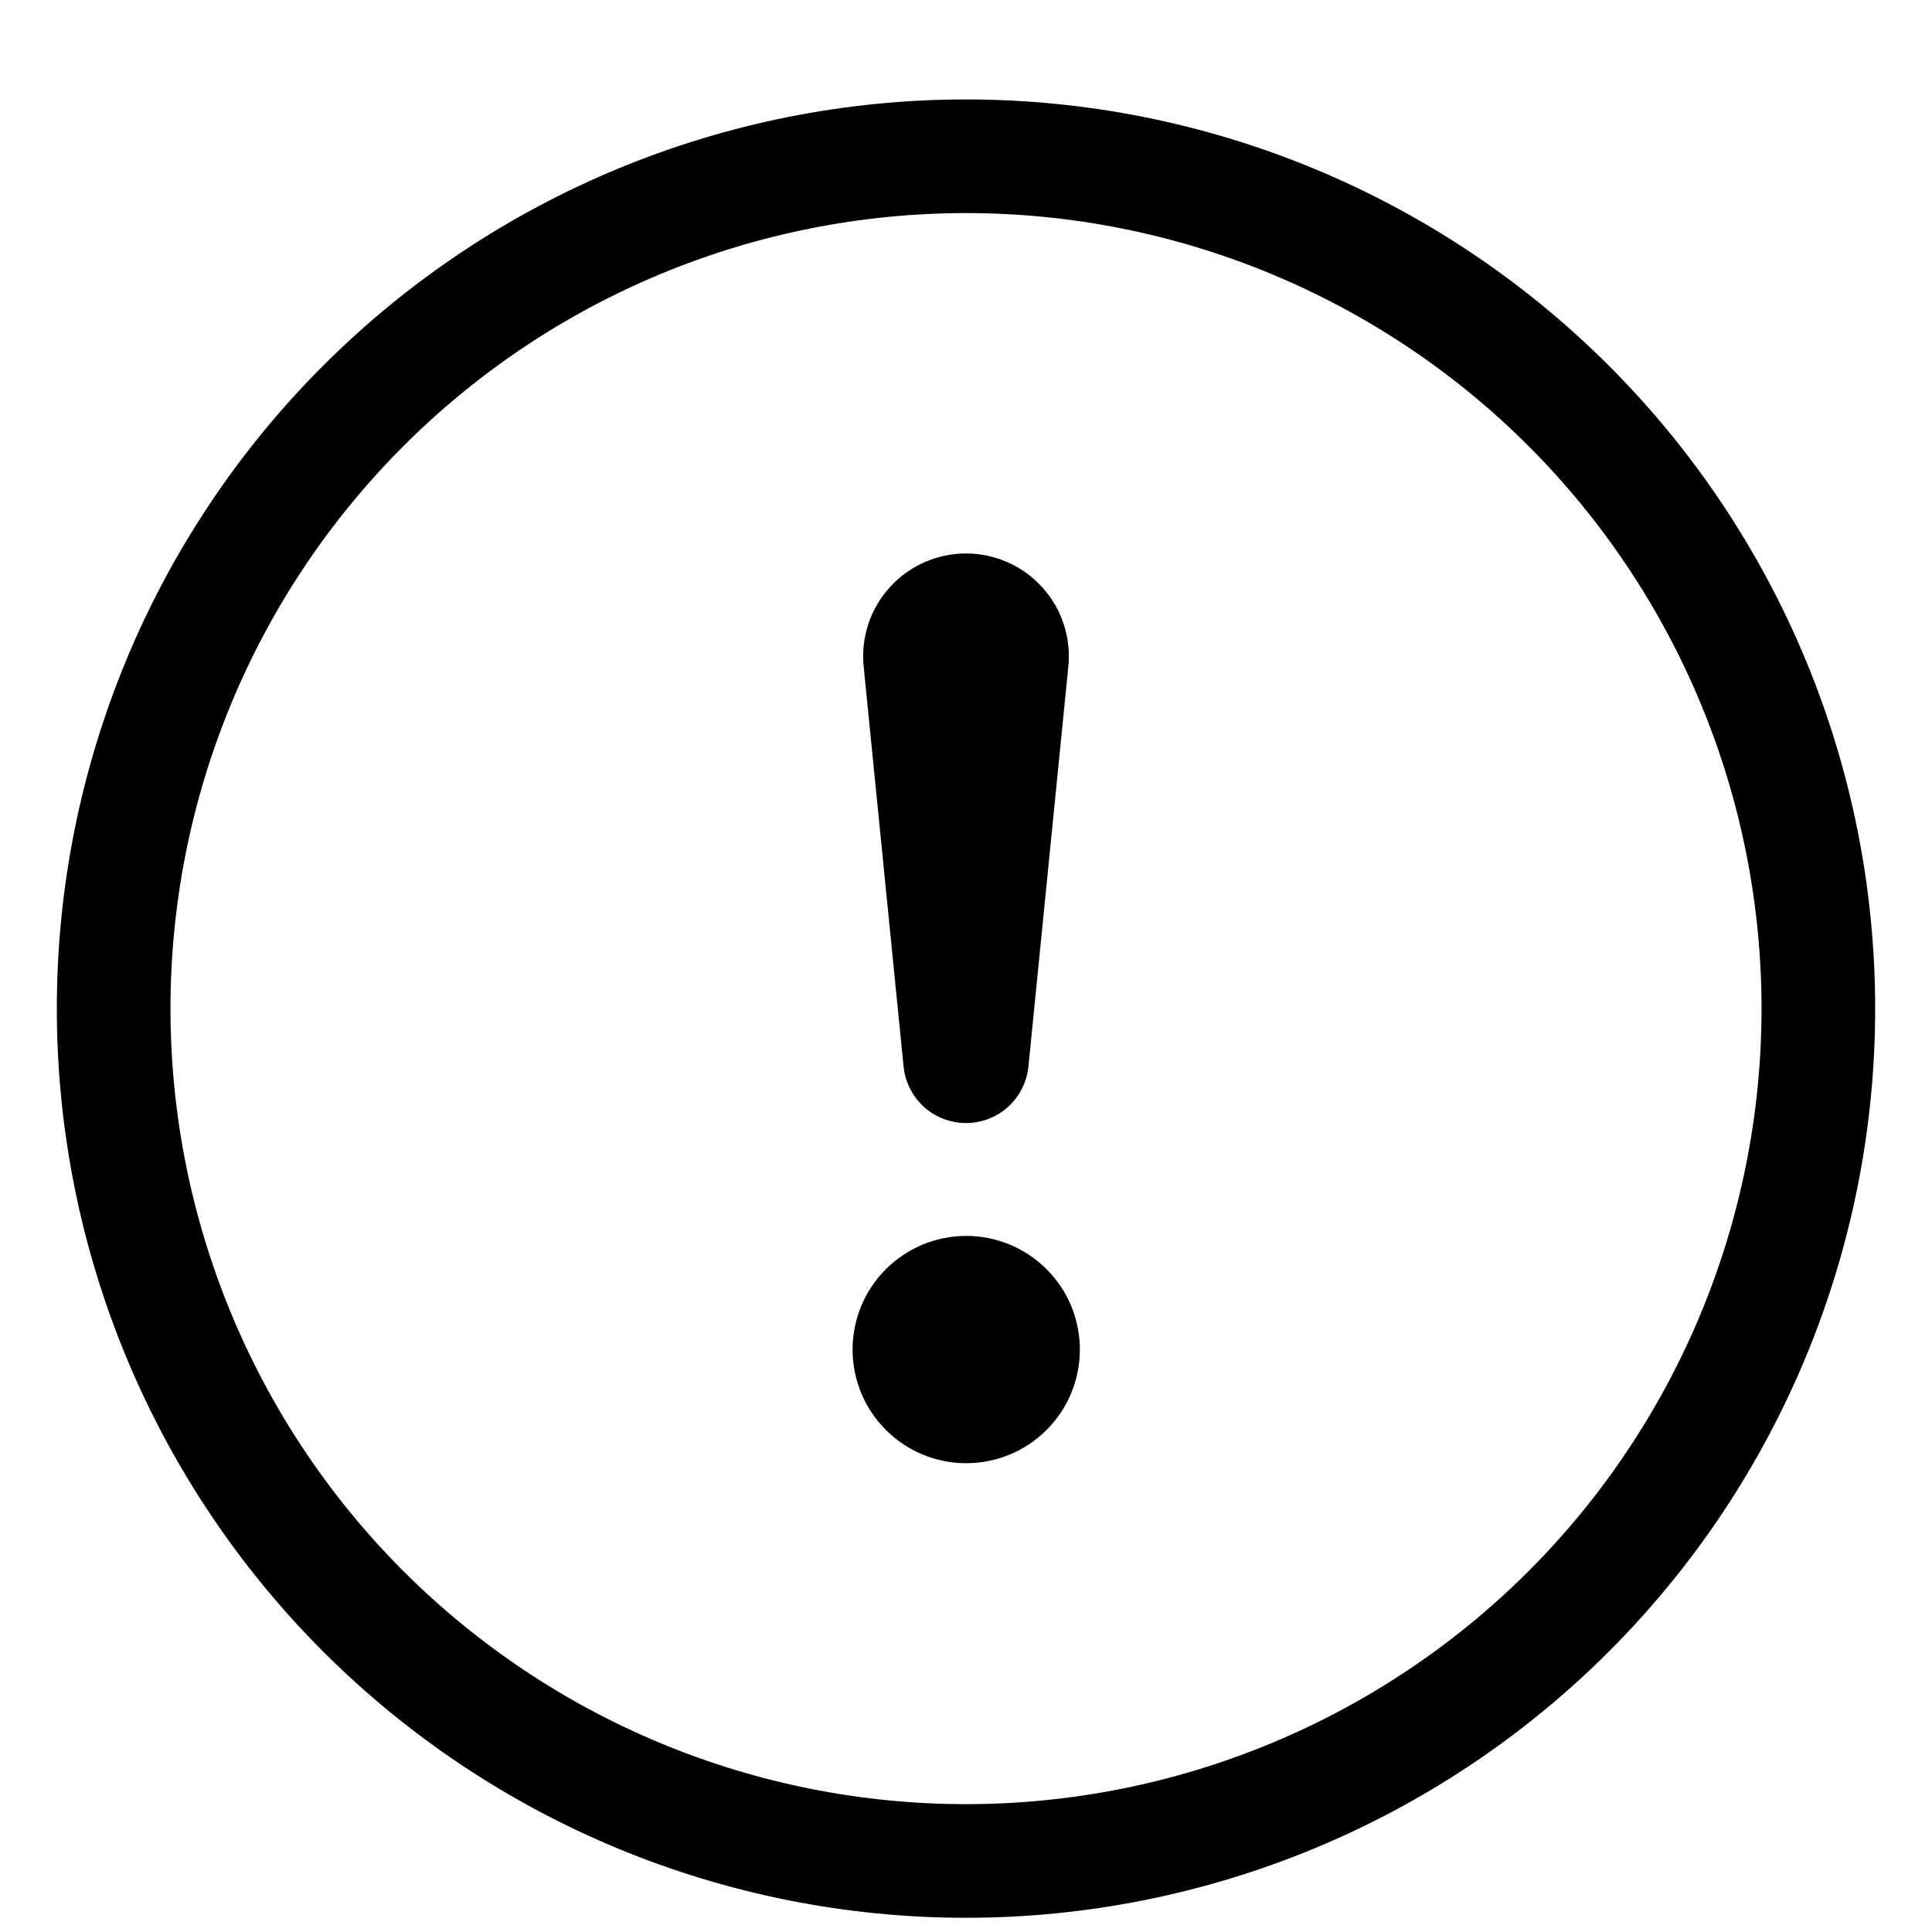 <svg width="17" height="17" viewBox="0 0 17 17" fill="none" xmlns="http://www.w3.org/2000/svg">
<g clip-path="url(#clip0_203_328)">
<path d="M8.5 15.875C6.643 15.875 4.863 15.137 3.55 13.825C2.237 12.512 1.5 10.732 1.5 8.875C1.5 7.018 2.237 5.238 3.55 3.925C4.863 2.612 6.643 1.875 8.5 1.875C10.357 1.875 12.137 2.612 13.45 3.925C14.762 5.238 15.5 7.018 15.5 8.875C15.5 10.732 14.762 12.512 13.45 13.825C12.137 15.137 10.357 15.875 8.5 15.875ZM8.5 16.875C10.622 16.875 12.657 16.032 14.157 14.532C15.657 13.032 16.5 10.997 16.5 8.875C16.5 6.753 15.657 4.718 14.157 3.218C12.657 1.718 10.622 0.875 8.5 0.875C6.378 0.875 4.343 1.718 2.843 3.218C1.343 4.718 0.5 6.753 0.5 8.875C0.5 10.997 1.343 13.032 2.843 14.532C4.343 16.032 6.378 16.875 8.5 16.875Z" fill="black"/>
<path d="M7.502 11.875C7.502 11.744 7.528 11.614 7.578 11.492C7.628 11.371 7.702 11.261 7.795 11.168C7.888 11.075 7.998 11.002 8.119 10.951C8.241 10.901 8.371 10.875 8.502 10.875C8.633 10.875 8.763 10.901 8.885 10.951C9.006 11.002 9.116 11.075 9.209 11.168C9.302 11.261 9.376 11.371 9.426 11.492C9.476 11.614 9.502 11.744 9.502 11.875C9.502 12.14 9.397 12.395 9.209 12.582C9.022 12.77 8.767 12.875 8.502 12.875C8.237 12.875 7.982 12.77 7.795 12.582C7.607 12.395 7.502 12.14 7.502 11.875ZM7.6 5.87C7.587 5.744 7.6 5.616 7.639 5.496C7.678 5.375 7.742 5.264 7.827 5.17C7.912 5.075 8.016 5 8.132 4.948C8.248 4.897 8.373 4.87 8.5 4.87C8.627 4.87 8.752 4.897 8.868 4.948C8.984 5 9.088 5.075 9.173 5.17C9.258 5.264 9.322 5.375 9.361 5.496C9.4 5.616 9.413 5.744 9.4 5.87L9.05 9.377C9.038 9.515 8.975 9.643 8.873 9.737C8.771 9.83 8.638 9.882 8.5 9.882C8.362 9.882 8.228 9.83 8.127 9.737C8.025 9.643 7.962 9.515 7.95 9.377L7.6 5.87Z" fill="black"/>
</g>
<defs>
<clipPath id="clip0_203_328">
<rect width="16" height="16" fill="white" transform="translate(0.5 0.875)"/>
</clipPath>
</defs>
</svg>
